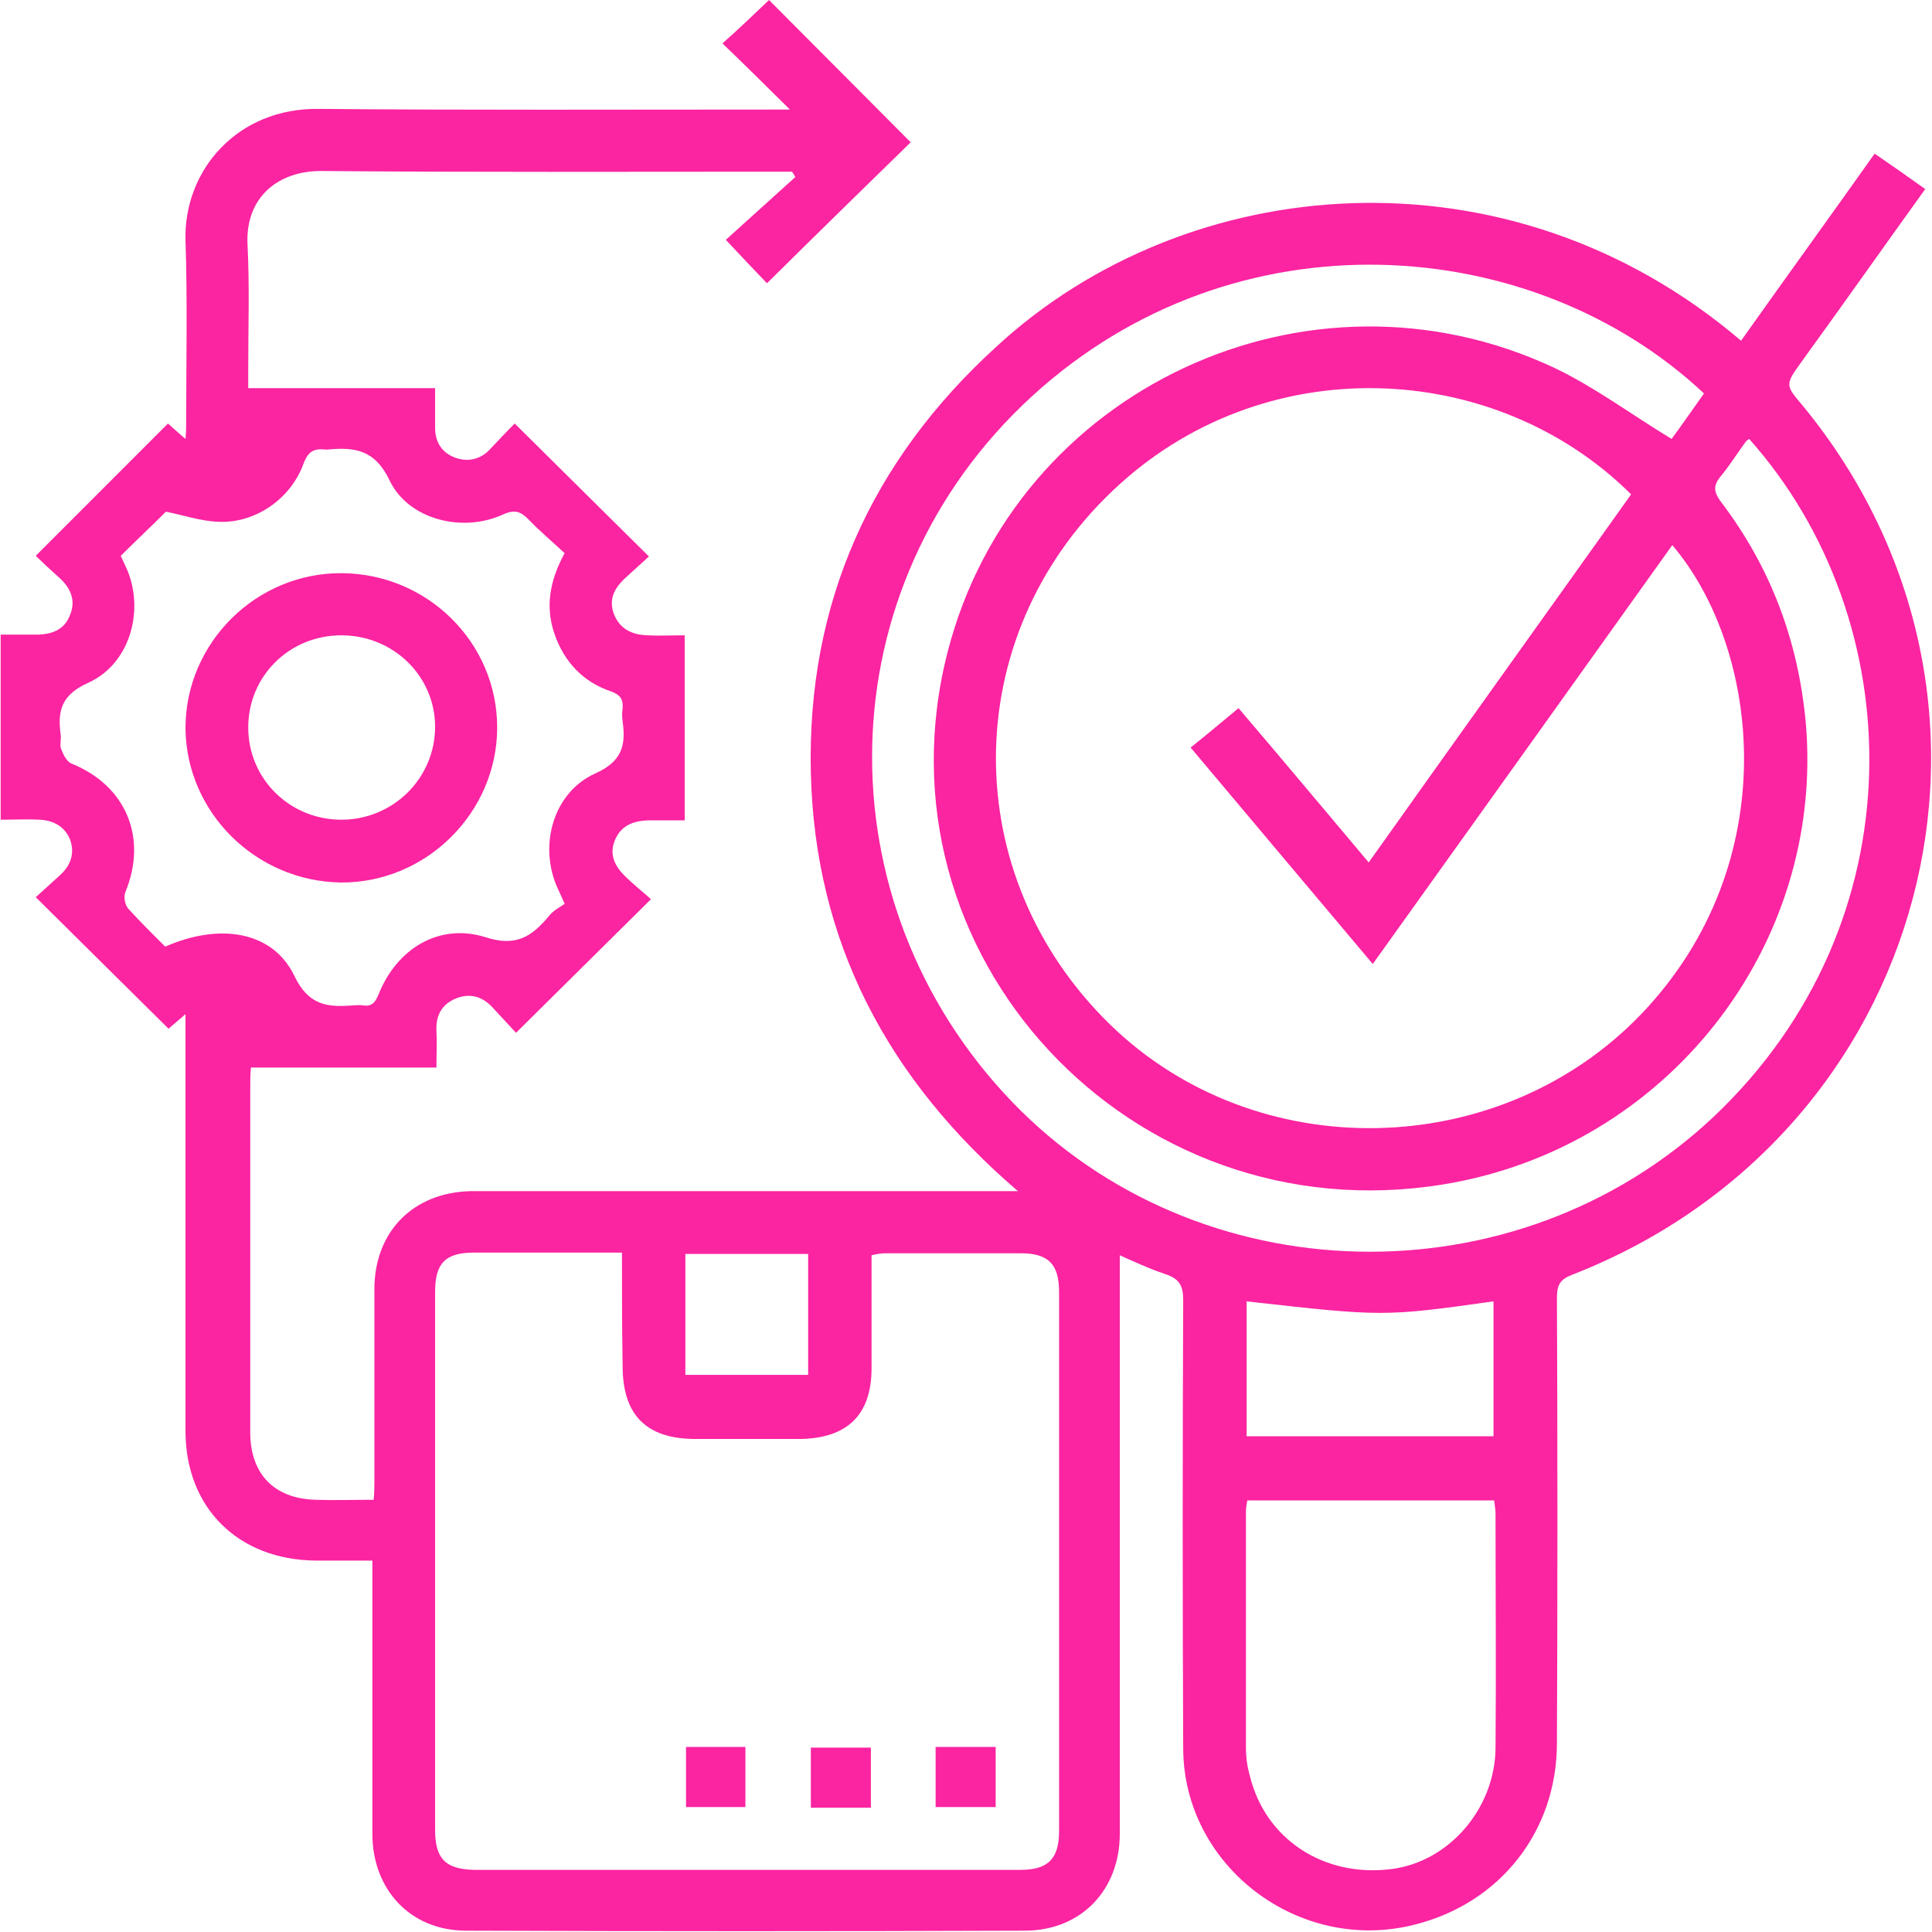 <svg width="68" height="68" viewBox="0 0 68 68" fill="none" xmlns="http://www.w3.org/2000/svg">
<path d="M61.28 11.992C62.847 9.781 64.415 7.618 65.981 5.408C66.599 5.831 67.169 6.231 67.762 6.654C66.29 8.7 64.866 10.722 63.417 12.721C62.824 13.544 62.824 13.544 63.465 14.296C71.989 24.689 67.928 39.949 55.345 44.863C54.917 45.028 54.799 45.216 54.799 45.663C54.822 50.882 54.822 56.126 54.799 61.346C54.799 64.45 52.804 66.989 49.789 67.741C45.729 68.776 41.669 65.696 41.645 61.557C41.621 56.29 41.621 51.023 41.645 45.757C41.645 45.239 41.502 45.004 41.004 44.84C40.434 44.651 39.888 44.393 39.413 44.181C39.413 44.722 39.413 45.286 39.413 45.851C39.413 52.082 39.413 58.313 39.413 64.544C39.413 66.495 38.084 67.93 36.113 67.953C29.536 67.977 22.983 67.977 16.406 67.953C14.435 67.953 13.106 66.495 13.106 64.544C13.106 61.581 13.106 58.618 13.106 55.679C13.106 55.444 13.106 55.209 13.106 54.927C12.393 54.927 11.752 54.927 11.111 54.927C8.381 54.903 6.529 53.069 6.529 50.365C6.529 45.733 6.529 41.077 6.529 36.445C6.529 36.234 6.529 36.022 6.529 35.693C6.268 35.928 6.054 36.093 5.935 36.21C4.392 34.682 2.873 33.177 1.258 31.578C1.472 31.39 1.804 31.084 2.137 30.779C2.493 30.45 2.635 30.026 2.469 29.556C2.279 29.086 1.875 28.874 1.401 28.851C0.949 28.827 0.498 28.851 0.023 28.851C0.023 26.664 0.023 24.524 0.023 22.337C0.451 22.337 0.878 22.337 1.282 22.337C1.804 22.337 2.279 22.173 2.469 21.632C2.683 21.115 2.469 20.668 2.065 20.315C1.78 20.057 1.472 19.774 1.258 19.563C2.825 17.988 4.368 16.459 5.912 14.907C6.054 15.025 6.244 15.213 6.529 15.448C6.553 15.19 6.553 15.001 6.553 14.813C6.553 12.697 6.6 10.581 6.529 8.465C6.458 5.996 8.357 3.786 11.23 3.833C16.525 3.88 21.843 3.856 27.138 3.856C27.375 3.856 27.613 3.856 27.803 3.856C27.019 3.08 26.236 2.304 25.428 1.528C26.093 0.941 26.592 0.447 27.067 0C28.705 1.646 30.391 3.339 32.053 5.008C30.415 6.607 28.705 8.277 26.995 9.97C26.568 9.523 26.093 9.029 25.547 8.441C26.331 7.736 27.162 6.983 27.993 6.231C27.945 6.16 27.922 6.09 27.874 6.043C27.684 6.043 27.494 6.043 27.304 6.043C21.986 6.043 16.667 6.066 11.349 6.019C9.806 5.996 8.618 6.936 8.713 8.629C8.785 10.064 8.737 11.521 8.737 12.979C8.737 13.191 8.737 13.402 8.737 13.661C10.969 13.661 13.106 13.661 15.314 13.661C15.314 14.178 15.314 14.602 15.314 15.048C15.314 15.542 15.528 15.895 15.955 16.083C16.406 16.271 16.857 16.201 17.213 15.848C17.522 15.519 17.831 15.19 18.116 14.907C19.683 16.459 21.226 17.988 22.84 19.586C22.579 19.822 22.271 20.104 21.962 20.386C21.63 20.715 21.416 21.091 21.606 21.609C21.82 22.149 22.247 22.337 22.769 22.361C23.197 22.384 23.624 22.361 24.099 22.361C24.099 24.548 24.099 26.664 24.099 28.874C23.648 28.874 23.22 28.874 22.793 28.874C22.271 28.898 21.843 29.062 21.63 29.603C21.44 30.097 21.653 30.497 21.986 30.826C22.294 31.131 22.627 31.39 22.912 31.649C21.297 33.248 19.778 34.752 18.163 36.351C17.926 36.093 17.641 35.787 17.356 35.481C16.976 35.058 16.525 34.941 16.026 35.152C15.528 35.364 15.338 35.764 15.361 36.281C15.385 36.681 15.361 37.104 15.361 37.574C13.177 37.574 11.017 37.574 8.832 37.574C8.808 37.833 8.808 38.044 8.808 38.256C8.808 42.3 8.808 46.368 8.808 50.412C8.808 51.87 9.639 52.74 11.088 52.787C11.752 52.81 12.417 52.787 13.153 52.787C13.177 52.528 13.177 52.34 13.177 52.129C13.177 49.871 13.177 47.614 13.177 45.38C13.177 43.358 14.53 41.971 16.572 41.924C16.928 41.924 17.285 41.924 17.641 41.924C23.434 41.924 29.227 41.924 35.021 41.924C35.234 41.924 35.448 41.924 35.828 41.924C31.222 37.974 28.681 33.13 28.539 27.205C28.396 21.256 30.652 16.224 35.068 12.203C41.787 5.996 53.089 5.008 61.28 11.992ZM57.41 17.4C52.638 12.65 44.447 12.227 39.152 17.282C33.715 22.455 33.691 30.802 39.057 36.046C44.209 41.077 52.78 40.889 57.766 35.693C62.871 30.355 61.945 22.808 58.859 19.187C55.345 24.101 51.854 28.992 48.317 33.929C46.156 31.366 44.043 28.851 41.906 26.311C42.5 25.841 43.022 25.394 43.592 24.924C45.135 26.734 46.631 28.521 48.174 30.355C51.261 26.006 54.347 21.703 57.41 17.4ZM21.891 44.087C20.086 44.087 18.401 44.087 16.691 44.087C15.67 44.087 15.314 44.463 15.314 45.474C15.314 51.776 15.314 58.077 15.314 64.403C15.314 65.413 15.67 65.79 16.691 65.813C23.102 65.813 29.512 65.813 35.923 65.813C36.896 65.813 37.276 65.414 37.276 64.45C37.276 58.124 37.276 51.799 37.276 45.474C37.276 44.487 36.896 44.111 35.923 44.111C34.332 44.111 32.765 44.111 31.174 44.111C31.032 44.111 30.866 44.134 30.676 44.181C30.676 45.521 30.676 46.838 30.676 48.155C30.676 49.801 29.821 50.624 28.159 50.647C26.924 50.647 25.713 50.647 24.479 50.647C22.745 50.647 21.915 49.801 21.915 48.084C21.891 46.744 21.891 45.451 21.891 44.087ZM61.565 15.448C61.494 15.495 61.47 15.519 61.447 15.542C61.138 15.965 60.877 16.389 60.544 16.788C60.283 17.118 60.331 17.329 60.568 17.658C62.325 19.963 63.299 22.573 63.56 25.465C64.225 33.318 58.645 40.419 50.786 41.689C39.793 43.476 30.604 33.577 33.359 22.925C35.733 13.708 46.037 8.864 54.727 12.956C56.152 13.638 57.434 14.602 58.835 15.448C59.167 15.001 59.571 14.414 59.975 13.849C53.968 8.206 43.497 7.383 36.327 13.943C29.014 20.645 28.871 31.743 35.614 38.773C42.144 45.569 53.327 45.874 60.307 39.314C67.572 32.448 67.24 21.82 61.565 15.448ZM5.817 33.318C7.74 32.472 9.592 32.777 10.352 34.329C10.85 35.387 11.515 35.458 12.417 35.387C12.536 35.387 12.655 35.364 12.773 35.387C13.082 35.434 13.201 35.293 13.319 35.011C13.961 33.389 15.456 32.472 17.095 32.989C18.187 33.342 18.733 32.942 19.326 32.236C19.469 32.048 19.706 31.931 19.873 31.813C19.754 31.531 19.659 31.343 19.588 31.178C18.97 29.697 19.493 27.887 20.941 27.228C21.891 26.805 22.033 26.241 21.915 25.394C21.891 25.23 21.891 25.088 21.915 24.924C21.938 24.595 21.82 24.454 21.511 24.336C20.514 24.007 19.849 23.278 19.517 22.314C19.184 21.35 19.35 20.433 19.873 19.469C19.445 19.069 19.018 18.716 18.614 18.293C18.329 18.011 18.139 17.917 17.712 18.105C16.287 18.764 14.388 18.293 13.723 16.93C13.201 15.824 12.489 15.73 11.515 15.824C11.491 15.824 11.468 15.824 11.468 15.824C11.064 15.777 10.85 15.871 10.684 16.318C10.233 17.564 8.975 18.434 7.669 18.364C7.051 18.34 6.458 18.129 5.84 18.011C5.342 18.505 4.796 19.022 4.25 19.563C4.321 19.727 4.416 19.916 4.487 20.08C5.081 21.538 4.558 23.372 3.11 24.03C2.16 24.454 2.018 25.018 2.137 25.864C2.16 26.029 2.089 26.241 2.16 26.382C2.232 26.57 2.35 26.805 2.516 26.875C4.44 27.651 5.199 29.485 4.416 31.39C4.345 31.555 4.392 31.837 4.511 31.978C4.915 32.425 5.366 32.871 5.817 33.318ZM43.901 52.81C43.877 52.952 43.853 53.069 43.853 53.187C43.853 55.961 43.853 58.736 43.853 61.534C43.853 61.863 43.901 62.192 43.995 62.521C44.542 64.732 46.584 66.072 48.934 65.79C50.976 65.555 52.614 63.674 52.638 61.534C52.662 58.783 52.638 56.055 52.638 53.304C52.638 53.163 52.614 52.999 52.59 52.81C49.67 52.81 46.797 52.81 43.901 52.81ZM43.877 45.804C43.877 47.403 43.877 48.978 43.877 50.553C46.797 50.553 49.694 50.553 52.567 50.553C52.567 48.931 52.567 47.379 52.567 45.804C48.697 46.344 48.697 46.344 43.877 45.804ZM24.123 48.39C25.595 48.39 27.019 48.39 28.444 48.39C28.444 46.956 28.444 45.545 28.444 44.134C26.972 44.134 25.547 44.134 24.123 44.134C24.123 45.569 24.123 46.956 24.123 48.39Z" fill="#FB24A1"/>
<path d="M24.146 61.487C24.835 61.487 25.5 61.487 26.236 61.487C26.236 62.192 26.236 62.874 26.236 63.603C25.547 63.603 24.859 63.603 24.146 63.603C24.146 62.921 24.146 62.216 24.146 61.487Z" fill="#FB24A1"/>
<path d="M30.652 63.626C29.916 63.626 29.251 63.626 28.539 63.626C28.539 62.921 28.539 62.239 28.539 61.51C29.228 61.51 29.916 61.51 30.652 61.51C30.652 62.216 30.652 62.898 30.652 63.626Z" fill="#FB24A1"/>
<path d="M35.044 61.487C35.044 62.216 35.044 62.898 35.044 63.603C34.332 63.603 33.644 63.603 32.931 63.603C32.931 62.921 32.931 62.216 32.931 61.487C33.596 61.487 34.285 61.487 35.044 61.487Z" fill="#FB24A1"/>
<path d="M6.529 25.629C6.529 22.62 9.022 20.151 12.038 20.174C15.053 20.198 17.499 22.62 17.499 25.606C17.499 28.592 15.006 31.084 11.99 31.061C8.999 31.014 6.553 28.592 6.529 25.629ZM15.314 25.582C15.314 23.795 13.842 22.361 12.014 22.361C10.186 22.361 8.737 23.795 8.737 25.606C8.737 27.416 10.21 28.874 12.061 28.851C13.866 28.827 15.314 27.369 15.314 25.582Z" fill="#FB24A1"/>
</svg>
